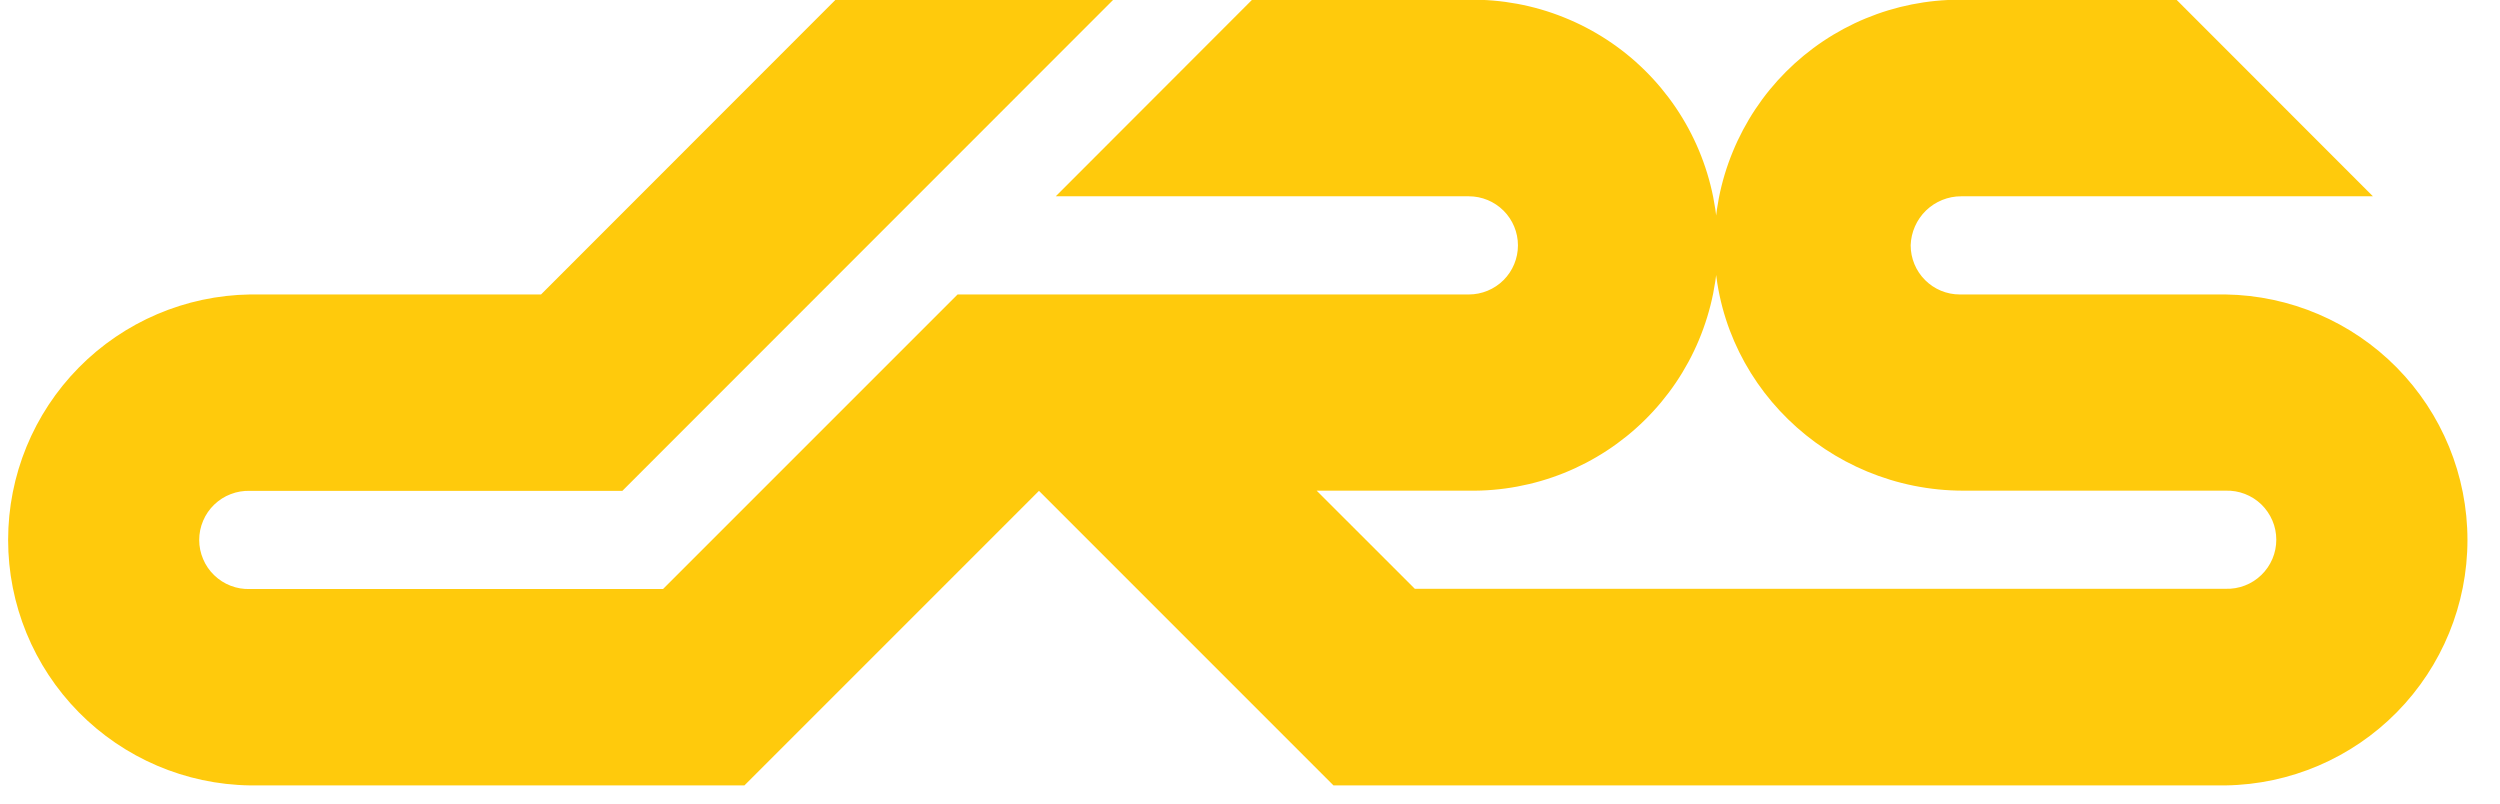 <svg width="56" height="18" viewBox="0 0 56 18" fill="none" xmlns="http://www.w3.org/2000/svg">
<path d="M49.853 6.596H43.899C43.607 6.596 43.327 6.48 43.121 6.273C42.915 6.067 42.799 5.787 42.799 5.495C42.808 5.201 42.931 4.921 43.142 4.716C43.354 4.511 43.637 4.396 43.931 4.397H53.153L48.753 -0.006H43.899C43.175 -0.007 42.459 0.136 41.79 0.413C41.122 0.69 40.515 1.097 40.004 1.609C39.493 2.121 39.089 2.73 38.814 3.399C38.538 4.068 38.398 4.785 38.401 5.509C38.41 8.552 40.936 10.991 43.981 10.991H49.853C50.001 10.986 50.147 11.011 50.285 11.064C50.423 11.117 50.548 11.197 50.654 11.299C50.76 11.402 50.844 11.525 50.902 11.661C50.96 11.796 50.989 11.942 50.989 12.09C50.989 12.237 50.96 12.383 50.902 12.519C50.844 12.655 50.76 12.778 50.654 12.88C50.548 12.983 50.423 13.063 50.285 13.116C50.147 13.169 50.001 13.194 49.853 13.189H31.692L29.493 10.991H32.902C33.631 11.002 34.355 10.867 35.031 10.596C35.708 10.324 36.324 9.921 36.843 9.409C37.362 8.898 37.775 8.288 38.056 7.615C38.337 6.943 38.483 6.221 38.483 5.492C38.483 4.763 38.337 4.041 38.056 3.369C37.775 2.697 37.362 2.087 36.843 1.575C36.324 1.063 35.708 0.66 35.031 0.389C34.355 0.117 33.631 -0.017 32.902 -0.006H28.048L23.649 4.397H32.902C33.194 4.397 33.473 4.513 33.68 4.719C33.886 4.925 34.002 5.205 34.002 5.496C34.002 5.788 33.886 6.068 33.68 6.274C33.473 6.48 33.194 6.596 32.902 6.596H21.45L14.852 13.194H5.599C5.451 13.199 5.304 13.174 5.167 13.121C5.029 13.068 4.904 12.988 4.798 12.885C4.691 12.783 4.607 12.66 4.55 12.524C4.492 12.388 4.462 12.242 4.462 12.095C4.462 11.947 4.492 11.801 4.55 11.665C4.607 11.53 4.691 11.407 4.798 11.304C4.904 11.202 5.029 11.121 5.167 11.069C5.304 11.015 5.451 10.991 5.599 10.995H13.941L24.938 -0.006H18.717L12.119 6.596H5.6C4.156 6.618 2.778 7.206 1.764 8.235C0.75 9.264 0.182 10.65 0.182 12.095C0.182 13.539 0.75 14.925 1.764 15.954C2.778 16.983 4.156 17.572 5.6 17.593H16.675L23.273 10.995L29.87 17.593H49.853C51.297 17.572 52.675 16.983 53.689 15.954C54.702 14.925 55.271 13.539 55.271 12.095C55.271 10.65 54.702 9.264 53.689 8.235C52.675 7.206 51.297 6.618 49.853 6.596Z" fill="#FFCA0C"/>
</svg>
